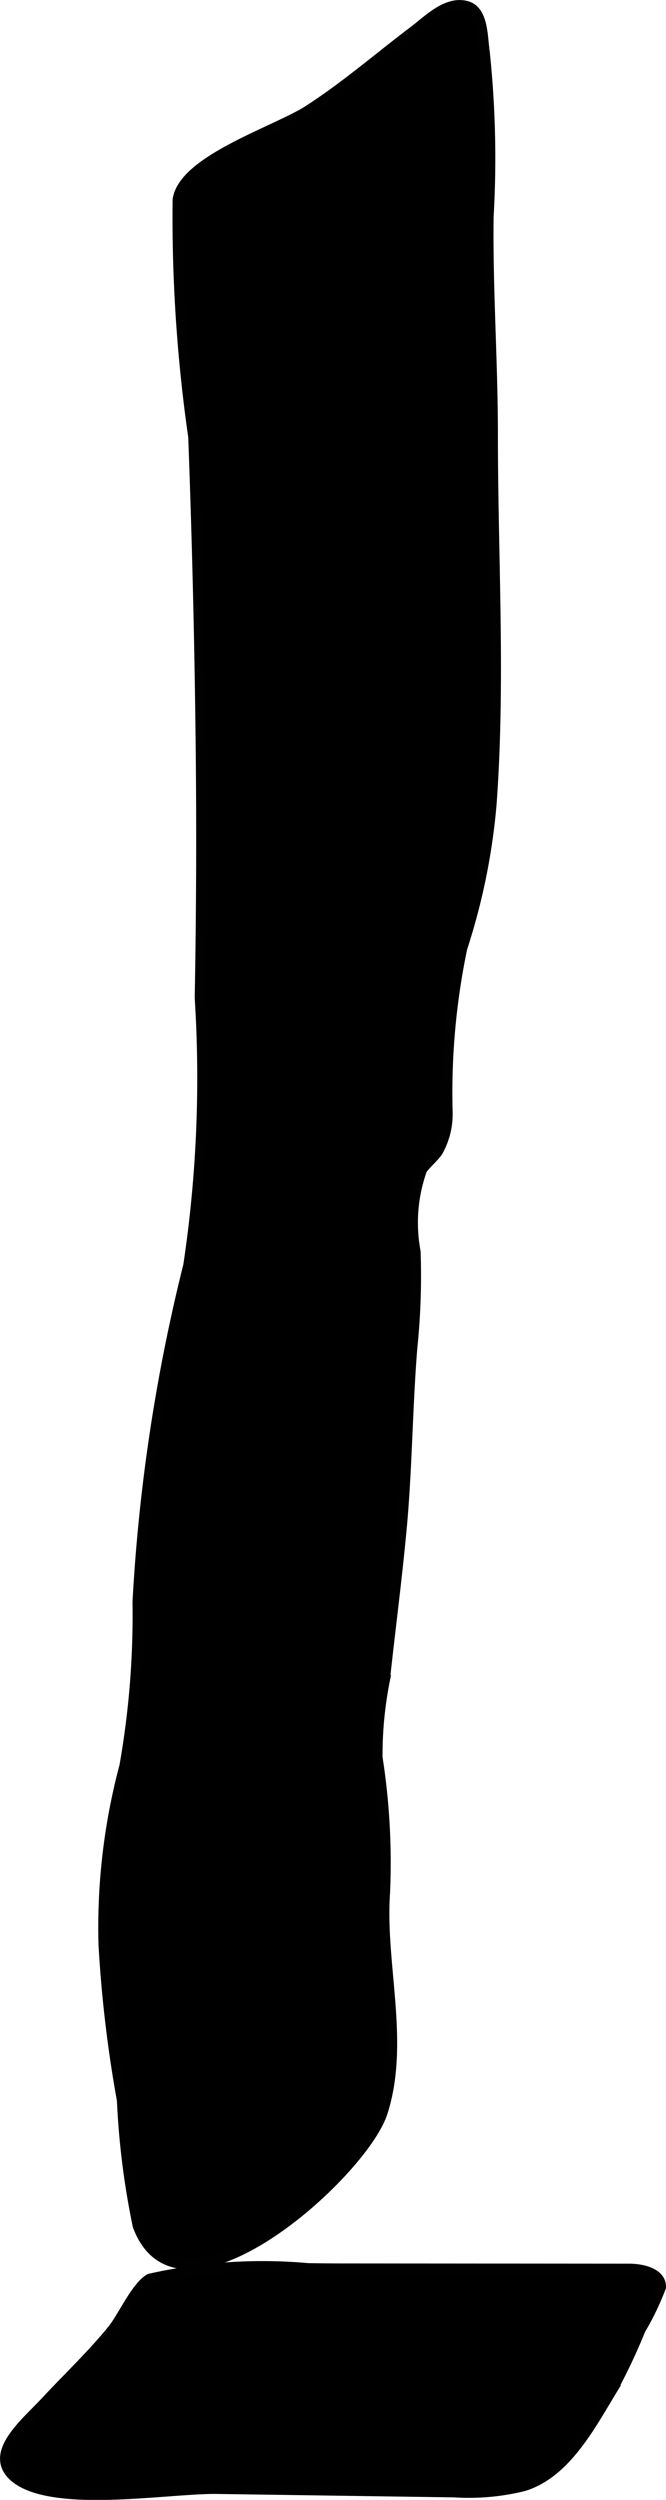 <?xml version="1.0" encoding="UTF-8"?>
<svg xmlns="http://www.w3.org/2000/svg"
     version="1.1"
     width="3.222mm"
     height="12.078mm"
     viewBox="0 0 9.133 34.237">
   <defs>
      <style type="text/css"><![CDATA[
      .a {
        stroke: #010101;
        stroke-miterlimit: 10;
        stroke-width: 0.15px;
      }
    ]]></style>
   </defs>
   <path class="a"
         d="M4.581,1.276c.375-.272.73-.571,1.1-.85.191-.144.454-.418.725-.335.215.066.205.413.232.592a13.936,13.936,0,0,1,.056,2.29c-.012.989.059,1.989.059,2.983 0,1.685.105,3.373-.018,5.056A8.751,8.751,0,0,1,6.333,12.984a9.697,9.697,0,0,0-.201,2.237,1.037,1.037,0,0,1-.133.547c-.063.09-.152.158-.216.247a2.161,2.161,0,0,0-.09,1.128A9.566,9.566,0,0,1,5.648,18.458c-.066.815-.07,1.651-.144,2.456-.065.702-.157,1.401-.233,2.101A5.268,5.268,0,0,0,5.171,24.07a9.315,9.315,0,0,1,.103,1.848c-.069.984.275,2.049-.033,3.011-.269.838-2.778,3.091-3.347,1.552a10.798,10.798,0,0,1-.216-1.717,17.505,17.505,0,0,1-.252-2.124,8.568,8.568,0,0,1,.286-2.452,11.886,11.886,0,0,0,.18-2.249,24.412,24.412,0,0,1,.696-4.608,17.303,17.303,0,0,0,.157-3.665q.033-1.78.012-3.56-.024-2.062-.101-4.124A21.108,21.108,0,0,1,2.442,2.738c.073-.542,1.354-.941,1.789-1.222C4.35,1.439,4.467,1.359,4.581,1.276Z"/>
   <path class="a"
         d="M4.226,31.07a7.008,7.008,0,0,0-2.171.144c-.184.104-.369.523-.508.695-.281.346-.615.661-.919.988-.277.297-.8.715-.417,1.03.519.426,2.107.144,2.765.154l3.257.047A3.117,3.117,0,0,0,7.177,34.044c.572-.172.913-.822,1.206-1.304a8.206,8.206,0,0,0,.396-.838,3.64,3.64,0,0,0,.279-.579c.005-.184-.243-.245-.428-.246L4.703,31.074C4.541,31.074,4.382,31.072,4.226,31.07Z"/>
</svg>
